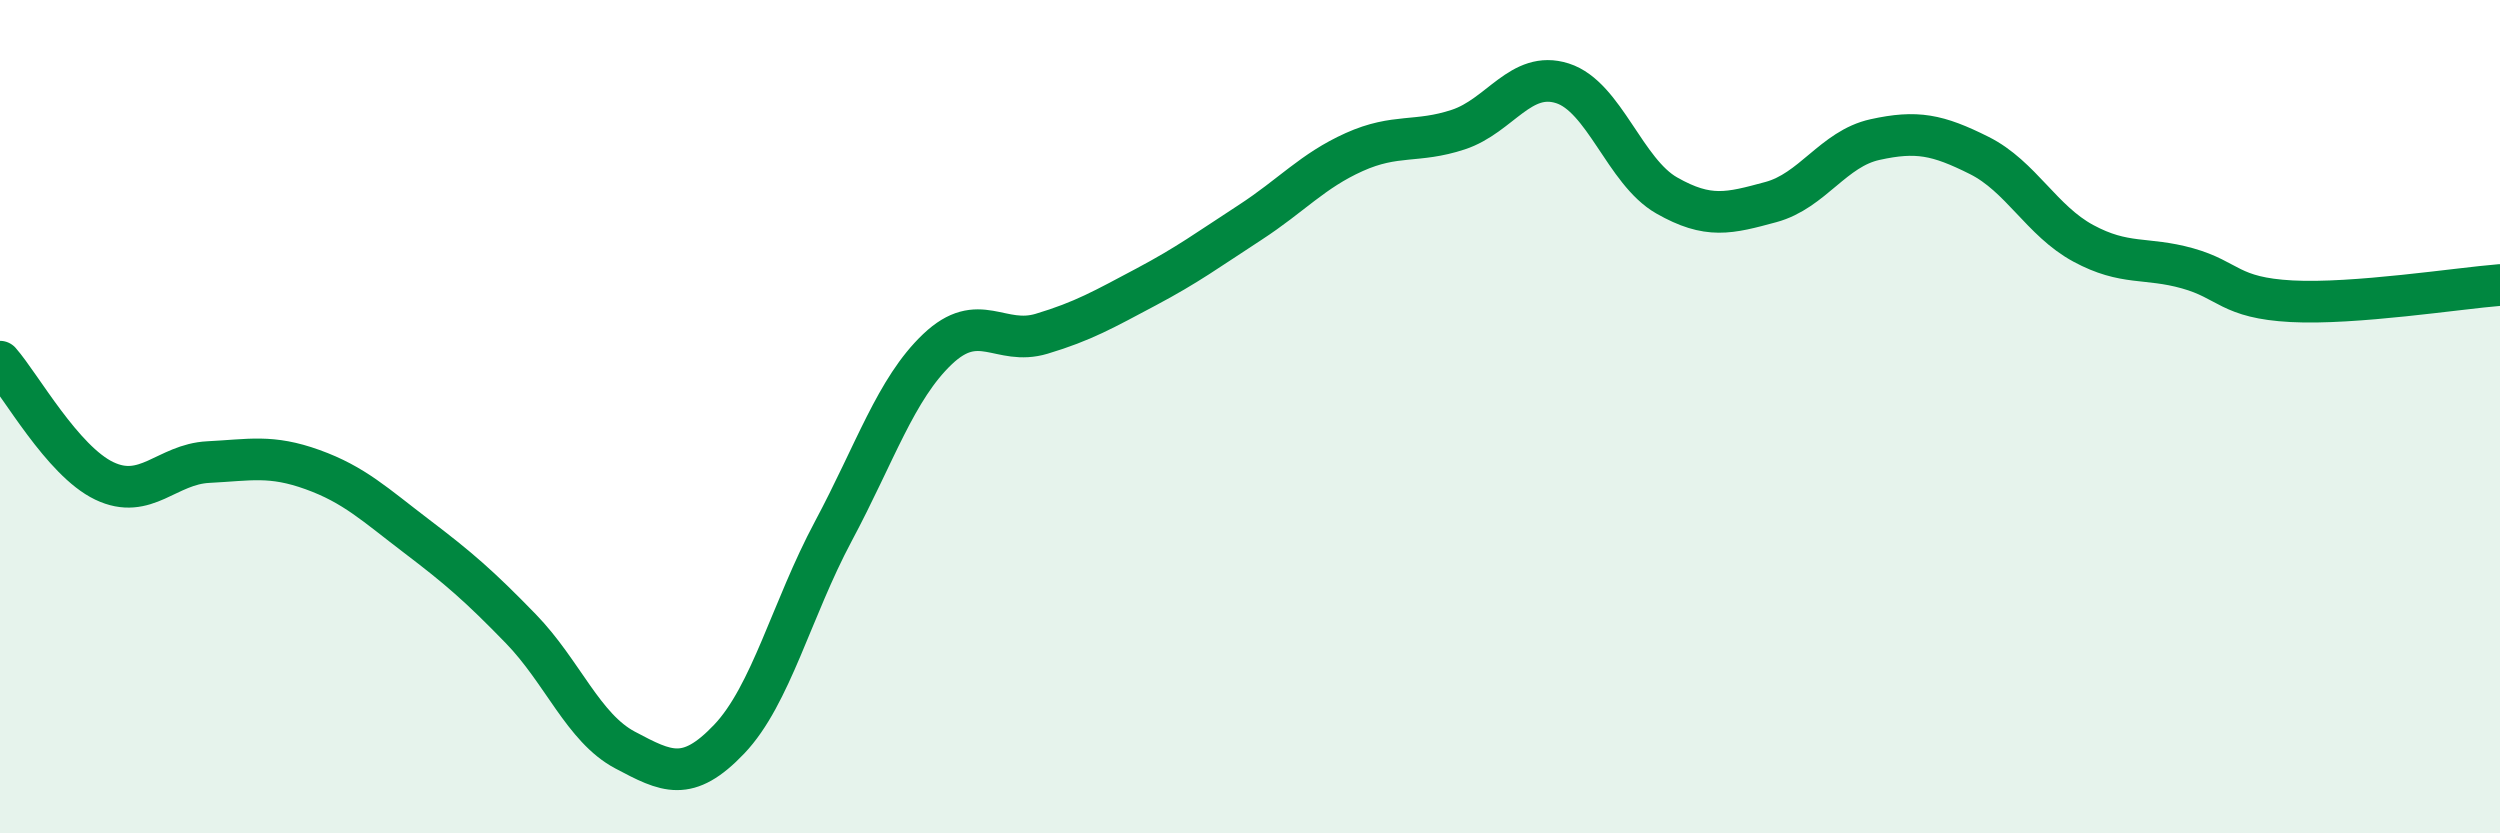 
    <svg width="60" height="20" viewBox="0 0 60 20" xmlns="http://www.w3.org/2000/svg">
      <path
        d="M 0,8.68 C 0.5,9.25 1.5,11.06 2.5,11.54 C 3.5,12.02 4,11.14 5,11.09 C 6,11.04 6.5,10.91 7.5,11.27 C 8.5,11.63 9,12.11 10,12.87 C 11,13.63 11.5,14.06 12.5,15.09 C 13.5,16.12 14,17.47 15,18 C 16,18.53 16.5,18.79 17.5,17.74 C 18.5,16.69 19,14.62 20,12.75 C 21,10.88 21.5,9.33 22.5,8.38 C 23.5,7.43 24,8.31 25,8.01 C 26,7.71 26.5,7.42 27.5,6.89 C 28.5,6.36 29,5.99 30,5.34 C 31,4.69 31.5,4.1 32.5,3.65 C 33.5,3.2 34,3.44 35,3.11 C 36,2.78 36.5,1.68 37.5,2 C 38.5,2.32 39,4.12 40,4.69 C 41,5.26 41.5,5.12 42.5,4.85 C 43.5,4.58 44,3.57 45,3.35 C 46,3.13 46.5,3.23 47.5,3.73 C 48.5,4.23 49,5.3 50,5.84 C 51,6.38 51.5,6.16 52.5,6.44 C 53.5,6.72 53.5,7.15 55,7.23 C 56.5,7.31 59,6.92 60,6.84L60 20L0 20Z"
        fill="#008740"
        opacity="0.1"
        stroke-linecap="round"
        stroke-linejoin="round"
      />
      <path
        d="M 0,8.68 C 0.5,9.25 1.5,11.06 2.5,11.54 C 3.5,12.02 4,11.14 5,11.09 C 6,11.04 6.5,10.91 7.5,11.27 C 8.5,11.63 9,12.11 10,12.87 C 11,13.63 11.5,14.06 12.5,15.09 C 13.5,16.12 14,17.47 15,18 C 16,18.53 16.5,18.79 17.5,17.74 C 18.5,16.69 19,14.62 20,12.75 C 21,10.88 21.5,9.33 22.5,8.38 C 23.5,7.43 24,8.31 25,8.01 C 26,7.71 26.5,7.42 27.5,6.89 C 28.5,6.36 29,5.99 30,5.34 C 31,4.69 31.5,4.1 32.5,3.65 C 33.5,3.2 34,3.44 35,3.11 C 36,2.78 36.5,1.68 37.5,2 C 38.5,2.32 39,4.12 40,4.69 C 41,5.26 41.5,5.12 42.5,4.85 C 43.5,4.58 44,3.57 45,3.35 C 46,3.13 46.5,3.23 47.5,3.73 C 48.5,4.23 49,5.3 50,5.84 C 51,6.38 51.5,6.16 52.5,6.44 C 53.5,6.72 53.5,7.15 55,7.23 C 56.5,7.31 59,6.92 60,6.84"
        stroke="#008740"
        stroke-width="1"
        fill="none"
        stroke-linecap="round"
        stroke-linejoin="round"
      />
    </svg>
  